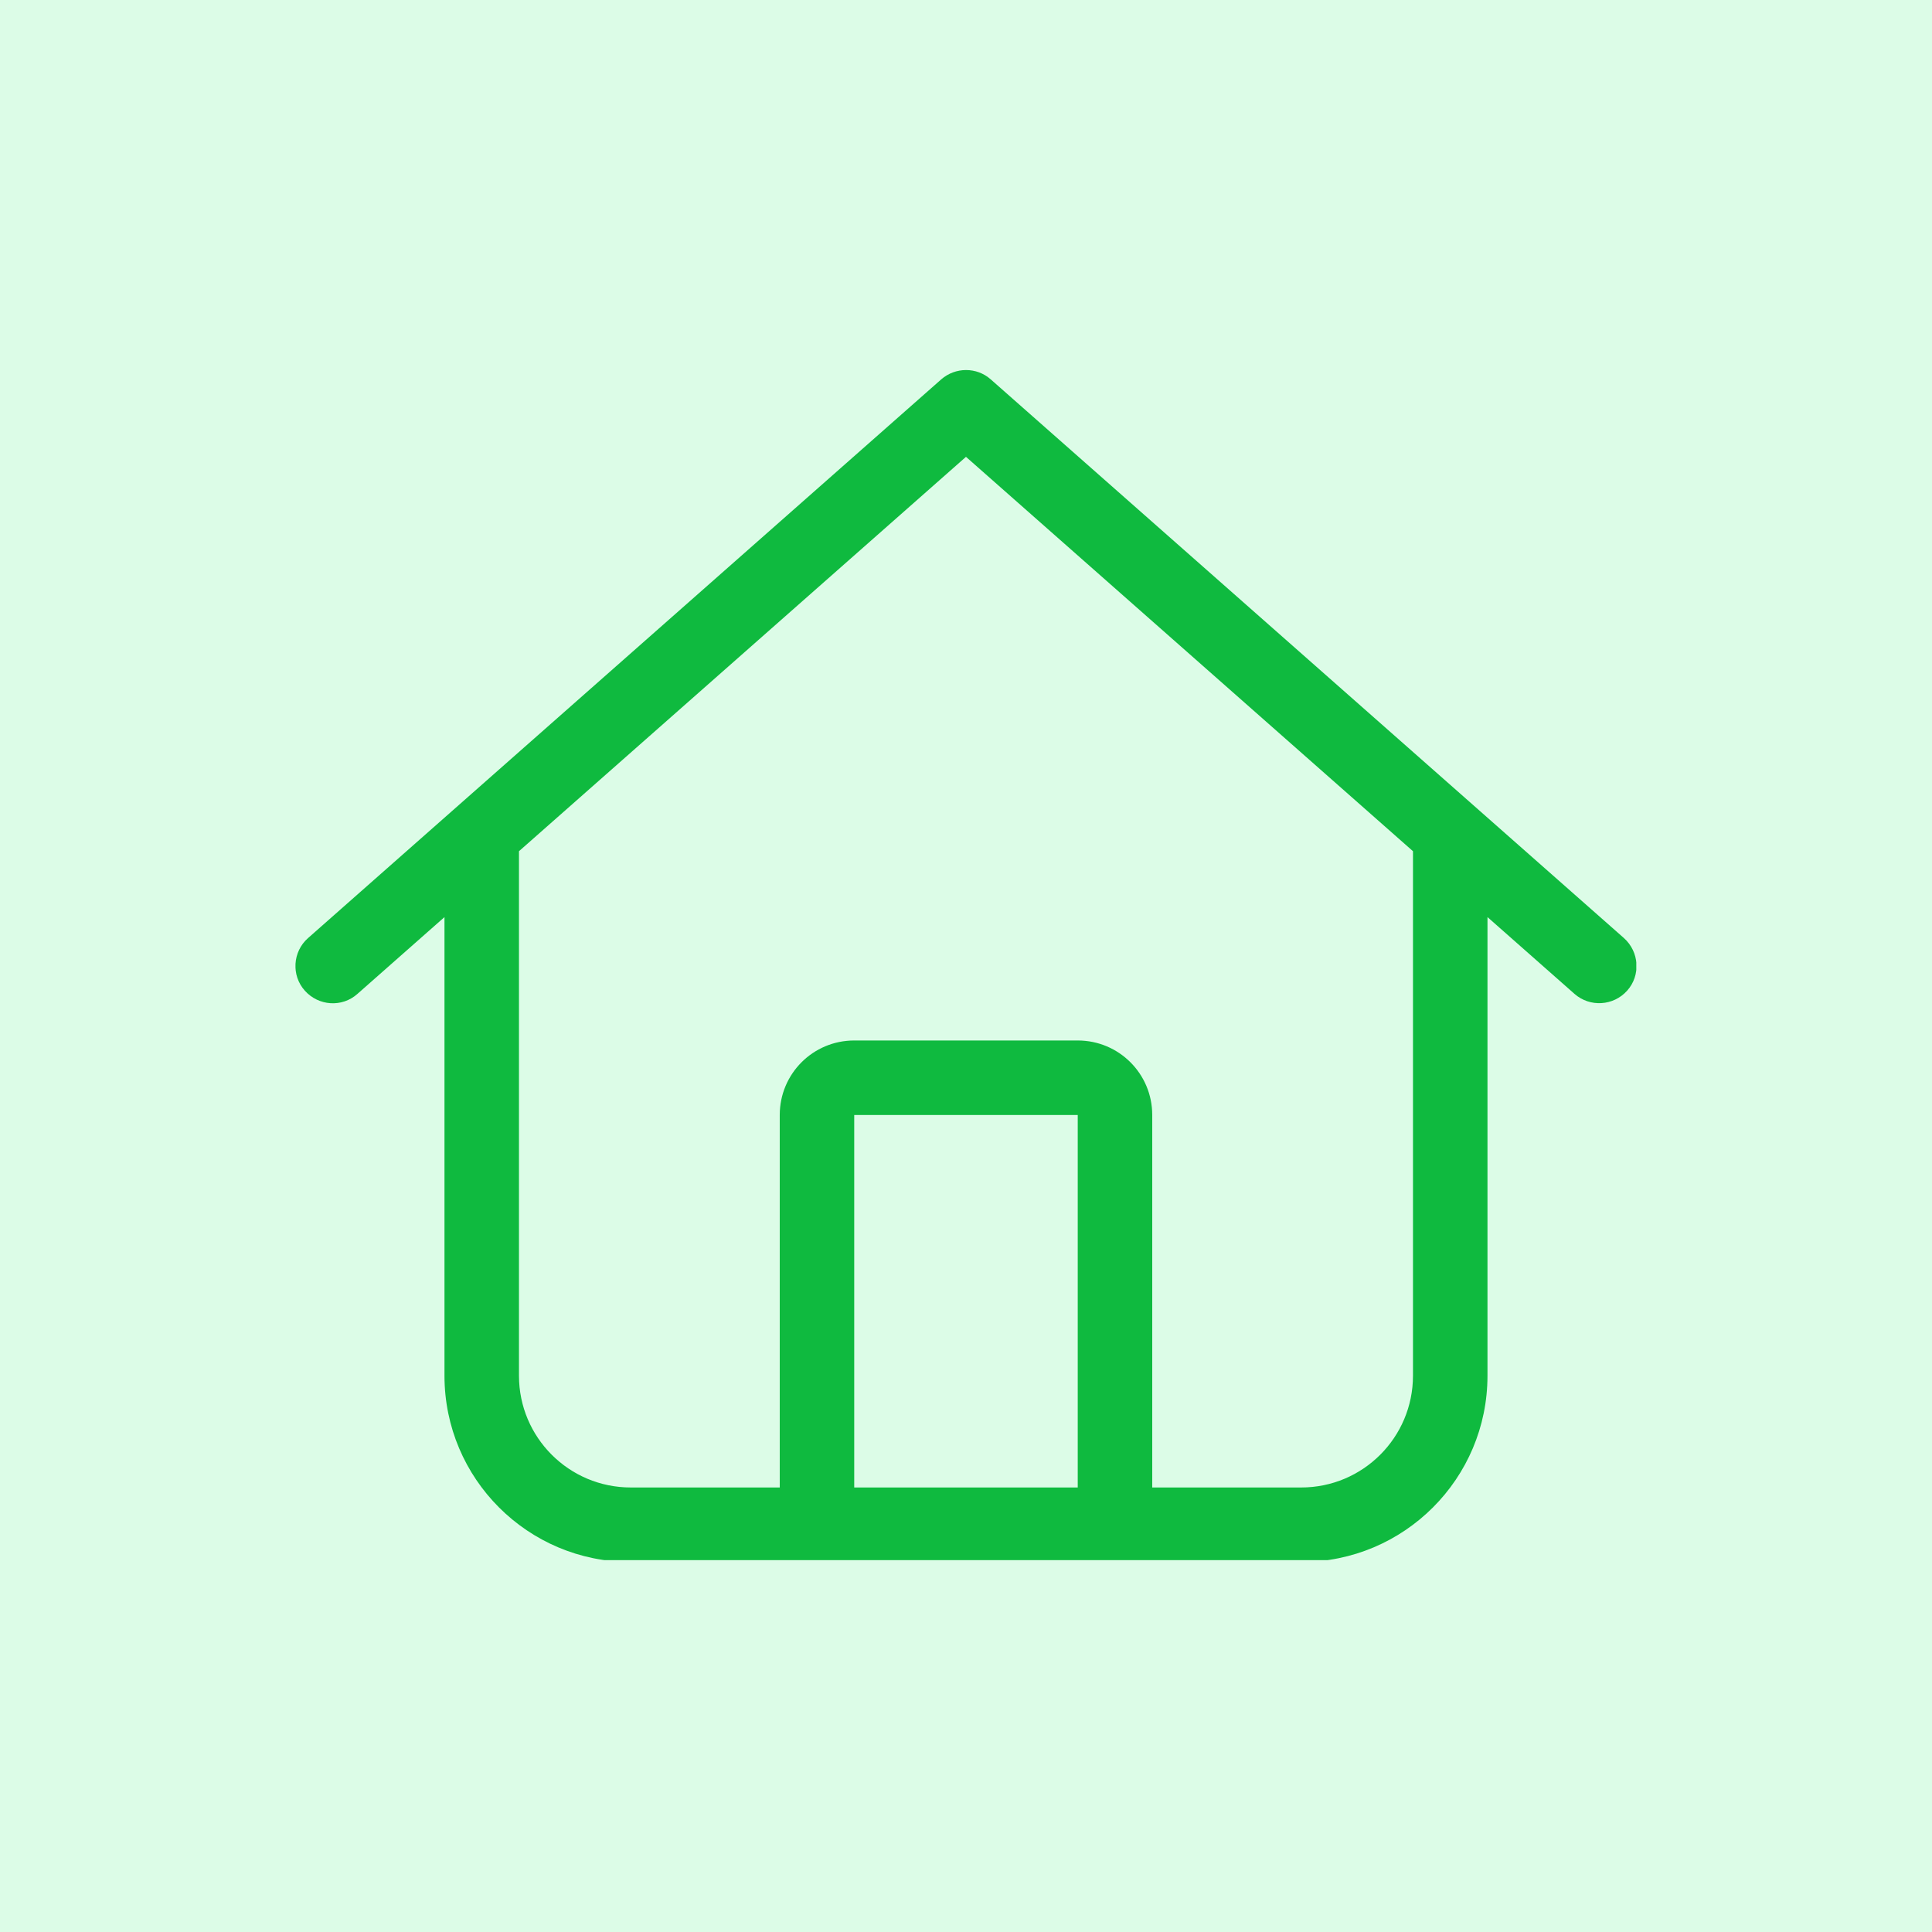 <svg xmlns="http://www.w3.org/2000/svg" xmlns:xlink="http://www.w3.org/1999/xlink" width="500" zoomAndPan="magnify" viewBox="0 0 375 375" height="500" preserveAspectRatio="xMidYMid meet" version="1.0"><defs><clipPath id="cf67980f94"><path d="M 57.355 71.816 L 317.605 71.816 L 317.605 302.816 L 57.355 302.816 Z M 57.355 71.816 " clip-rule="nonzero"/></clipPath></defs><rect x="-37.5" width="450" fill="#ffffff" y="-37.5" height="450" fill-opacity="1"/><rect x="-37.5" width="450" fill="#dcfce7" y="-37.5" height="450" fill-opacity="1"/><g clip-path="url(#cf67980f94)"><path fill="#0fba3f" d="M 192.285 73.621 C 189.574 71.227 185.465 71.227 182.707 73.621 L 59.797 182.074 C 56.812 184.695 56.496 189.305 59.164 192.285 C 61.828 195.27 66.391 195.586 69.375 192.918 L 86.273 178.008 L 86.273 267.027 C 86.273 287 102.453 303.18 122.426 303.18 L 252.566 303.18 C 272.539 303.18 288.719 287 288.719 267.027 L 288.719 178.008 L 305.617 192.918 C 308.602 195.539 313.164 195.27 315.832 192.285 C 318.496 189.305 318.18 184.738 315.199 182.074 Z M 100.734 267.027 L 100.734 165.219 L 187.496 88.672 L 274.258 165.219 L 274.258 267.027 C 274.258 279.004 264.543 288.719 252.566 288.719 L 223.648 288.719 L 223.648 216.418 C 223.648 208.418 217.184 201.957 209.188 201.957 L 165.805 201.957 C 157.809 201.957 151.348 208.418 151.348 216.418 L 151.348 288.719 L 122.426 288.719 C 110.449 288.719 100.734 279.004 100.734 267.027 Z M 165.805 288.719 L 165.805 216.418 L 209.188 216.418 L 209.188 288.719 Z M 165.805 288.719 " fill-opacity="1" fill-rule="nonzero"/></g></svg>